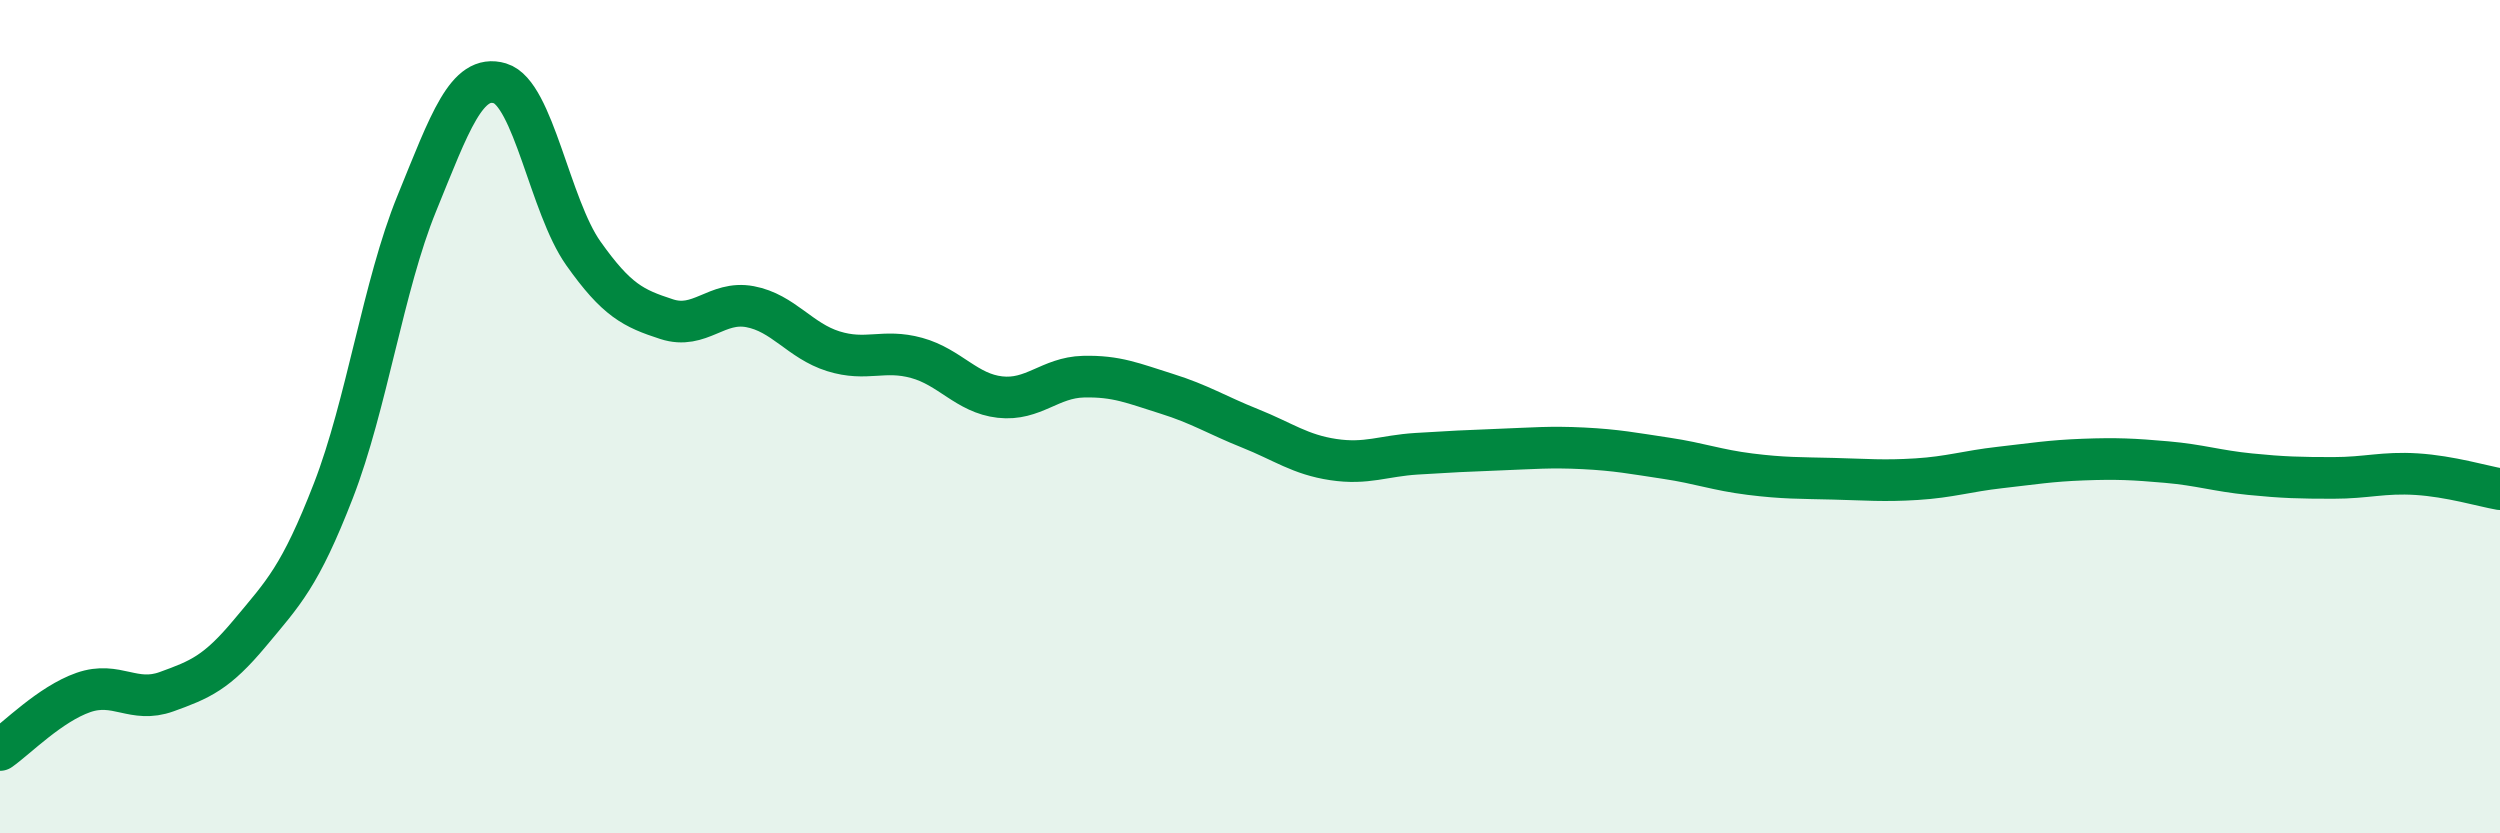 
    <svg width="60" height="20" viewBox="0 0 60 20" xmlns="http://www.w3.org/2000/svg">
      <path
        d="M 0,18 C 0.4,17.72 1.2,16.9 2,16.62 C 2.8,16.34 3.2,16.89 4,16.6 C 4.8,16.31 5.2,16.15 6,15.19 C 6.8,14.23 7.2,13.84 8,11.78 C 8.8,9.72 9.2,6.85 10,4.89 C 10.8,2.93 11.2,1.76 12,2 C 12.8,2.24 13.2,4.95 14,6.08 C 14.8,7.21 15.2,7.4 16,7.66 C 16.8,7.92 17.2,7.21 18,7.36 C 18.8,7.51 19.2,8.18 20,8.43 C 20.8,8.68 21.2,8.37 22,8.59 C 22.8,8.81 23.2,9.44 24,9.53 C 24.8,9.62 25.2,9.06 26,9.04 C 26.8,9.02 27.2,9.2 28,9.45 C 28.8,9.7 29.2,9.96 30,10.28 C 30.8,10.6 31.2,10.91 32,11.03 C 32.8,11.15 33.2,10.94 34,10.89 C 34.8,10.84 35.2,10.82 36,10.79 C 36.8,10.76 37.2,10.72 38,10.76 C 38.8,10.8 39.2,10.88 40,11 C 40.8,11.12 41.2,11.28 42,11.38 C 42.8,11.48 43.2,11.47 44,11.49 C 44.8,11.51 45.2,11.55 46,11.5 C 46.8,11.45 47.2,11.31 48,11.22 C 48.8,11.13 49.2,11.06 50,11.03 C 50.8,11 51.2,11.02 52,11.09 C 52.8,11.16 53.2,11.3 54,11.38 C 54.8,11.46 55.2,11.47 56,11.47 C 56.8,11.47 57.2,11.33 58,11.38 C 58.8,11.43 59.6,11.67 60,11.74L60 20L0 20Z"
        fill="#008740"
        opacity="0.1"
        stroke-linecap="round"
        stroke-linejoin="round"
      />
      <path
        d="M 0,18 C 0.4,17.72 1.2,16.9 2,16.62 C 2.8,16.34 3.2,16.89 4,16.6 C 4.8,16.31 5.2,16.15 6,15.19 C 6.8,14.23 7.2,13.84 8,11.78 C 8.8,9.72 9.2,6.85 10,4.89 C 10.8,2.93 11.2,1.76 12,2 C 12.8,2.24 13.2,4.95 14,6.08 C 14.8,7.21 15.2,7.4 16,7.66 C 16.8,7.92 17.2,7.21 18,7.36 C 18.8,7.51 19.2,8.18 20,8.43 C 20.8,8.68 21.2,8.37 22,8.59 C 22.8,8.81 23.2,9.44 24,9.53 C 24.8,9.62 25.2,9.06 26,9.04 C 26.8,9.02 27.2,9.2 28,9.45 C 28.8,9.7 29.2,9.96 30,10.28 C 30.8,10.6 31.2,10.91 32,11.03 C 32.8,11.15 33.2,10.94 34,10.89 C 34.8,10.84 35.2,10.82 36,10.79 C 36.8,10.76 37.2,10.72 38,10.76 C 38.8,10.8 39.2,10.88 40,11 C 40.8,11.12 41.2,11.28 42,11.38 C 42.8,11.48 43.2,11.47 44,11.49 C 44.8,11.51 45.2,11.55 46,11.5 C 46.8,11.45 47.2,11.31 48,11.22 C 48.8,11.13 49.2,11.06 50,11.03 C 50.8,11 51.2,11.02 52,11.09 C 52.8,11.16 53.2,11.3 54,11.38 C 54.8,11.46 55.2,11.47 56,11.47 C 56.8,11.47 57.2,11.33 58,11.38 C 58.8,11.43 59.6,11.67 60,11.74"
        stroke="#008740"
        stroke-width="1"
        fill="none"
        stroke-linecap="round"
        stroke-linejoin="round"
      />
    </svg>
  